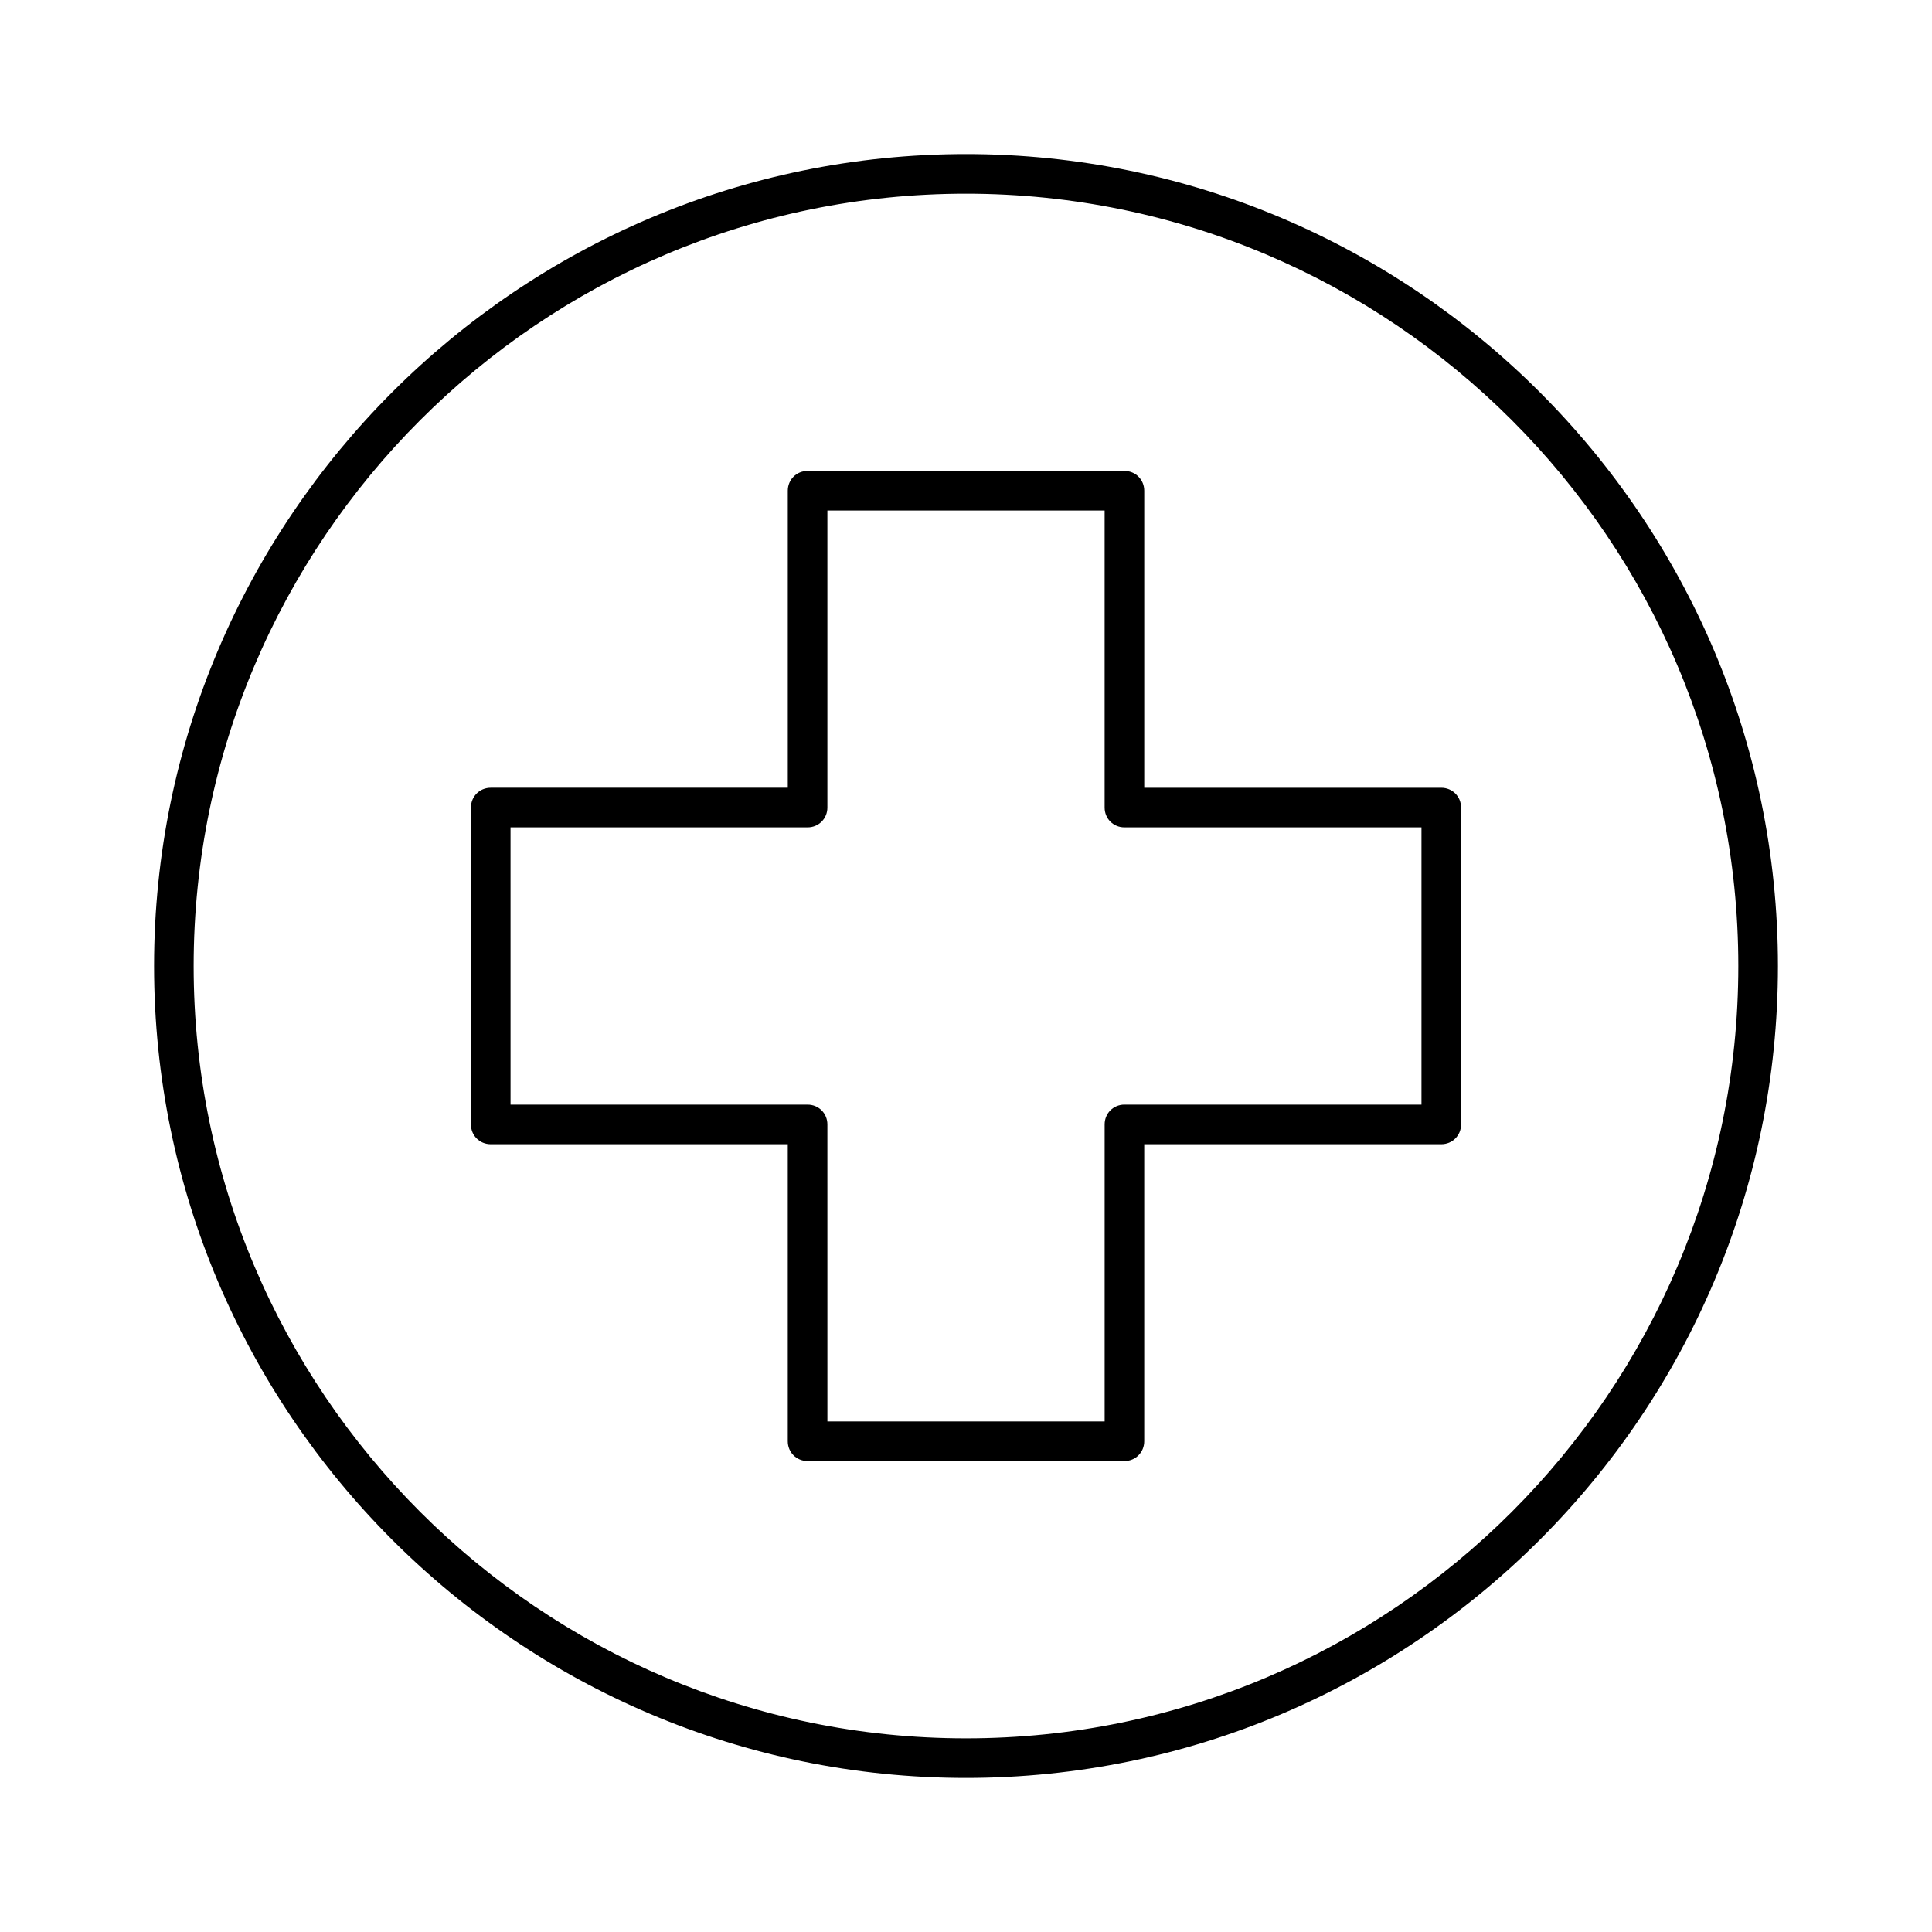 <?xml version="1.0" encoding="UTF-8"?>
<!-- Uploaded to: SVG Repo, www.svgrepo.com, Generator: SVG Repo Mixer Tools -->
<svg fill="#000000" width="800px" height="800px" version="1.1" viewBox="144 144 512 512" xmlns="http://www.w3.org/2000/svg">
 <g>
  <path d="m274.05 447.23h78.719v78.719c0 2.938 2.309 5.246 5.246 5.246h83.969c2.938 0 5.246-2.309 5.246-5.246v-78.719h78.723c2.938 0 5.246-2.309 5.246-5.246v-83.969c0-2.938-2.309-5.246-5.246-5.246h-78.719v-78.723c0-2.938-2.309-5.246-5.246-5.246h-83.969c-2.938 0-5.246 2.309-5.246 5.246v78.719h-78.723c-2.938 0-5.246 2.309-5.246 5.246v83.969c-0.004 2.941 2.305 5.25 5.246 5.25zm5.246-83.969h78.723c2.938 0 5.246-2.309 5.246-5.246v-78.719h73.473v78.719c0 2.938 2.309 5.246 5.246 5.246h78.719v73.473h-78.715c-2.938 0-5.246 2.309-5.246 5.246v78.719h-73.473l-0.004-78.715c0-2.938-2.309-5.246-5.246-5.246h-78.719z"/>
  <path d="m400 615.17c118.61 0 215.17-96.562 215.17-215.17s-96.562-215.17-215.17-215.17-215.17 96.566-215.17 215.17 96.566 215.17 215.17 215.17zm0-419.84c112.83 0 204.67 91.84 204.67 204.67 0 112.84-91.84 204.68-204.67 204.68s-204.68-91.84-204.68-204.67 91.844-204.68 204.68-204.68z"/>
 </g>
</svg>